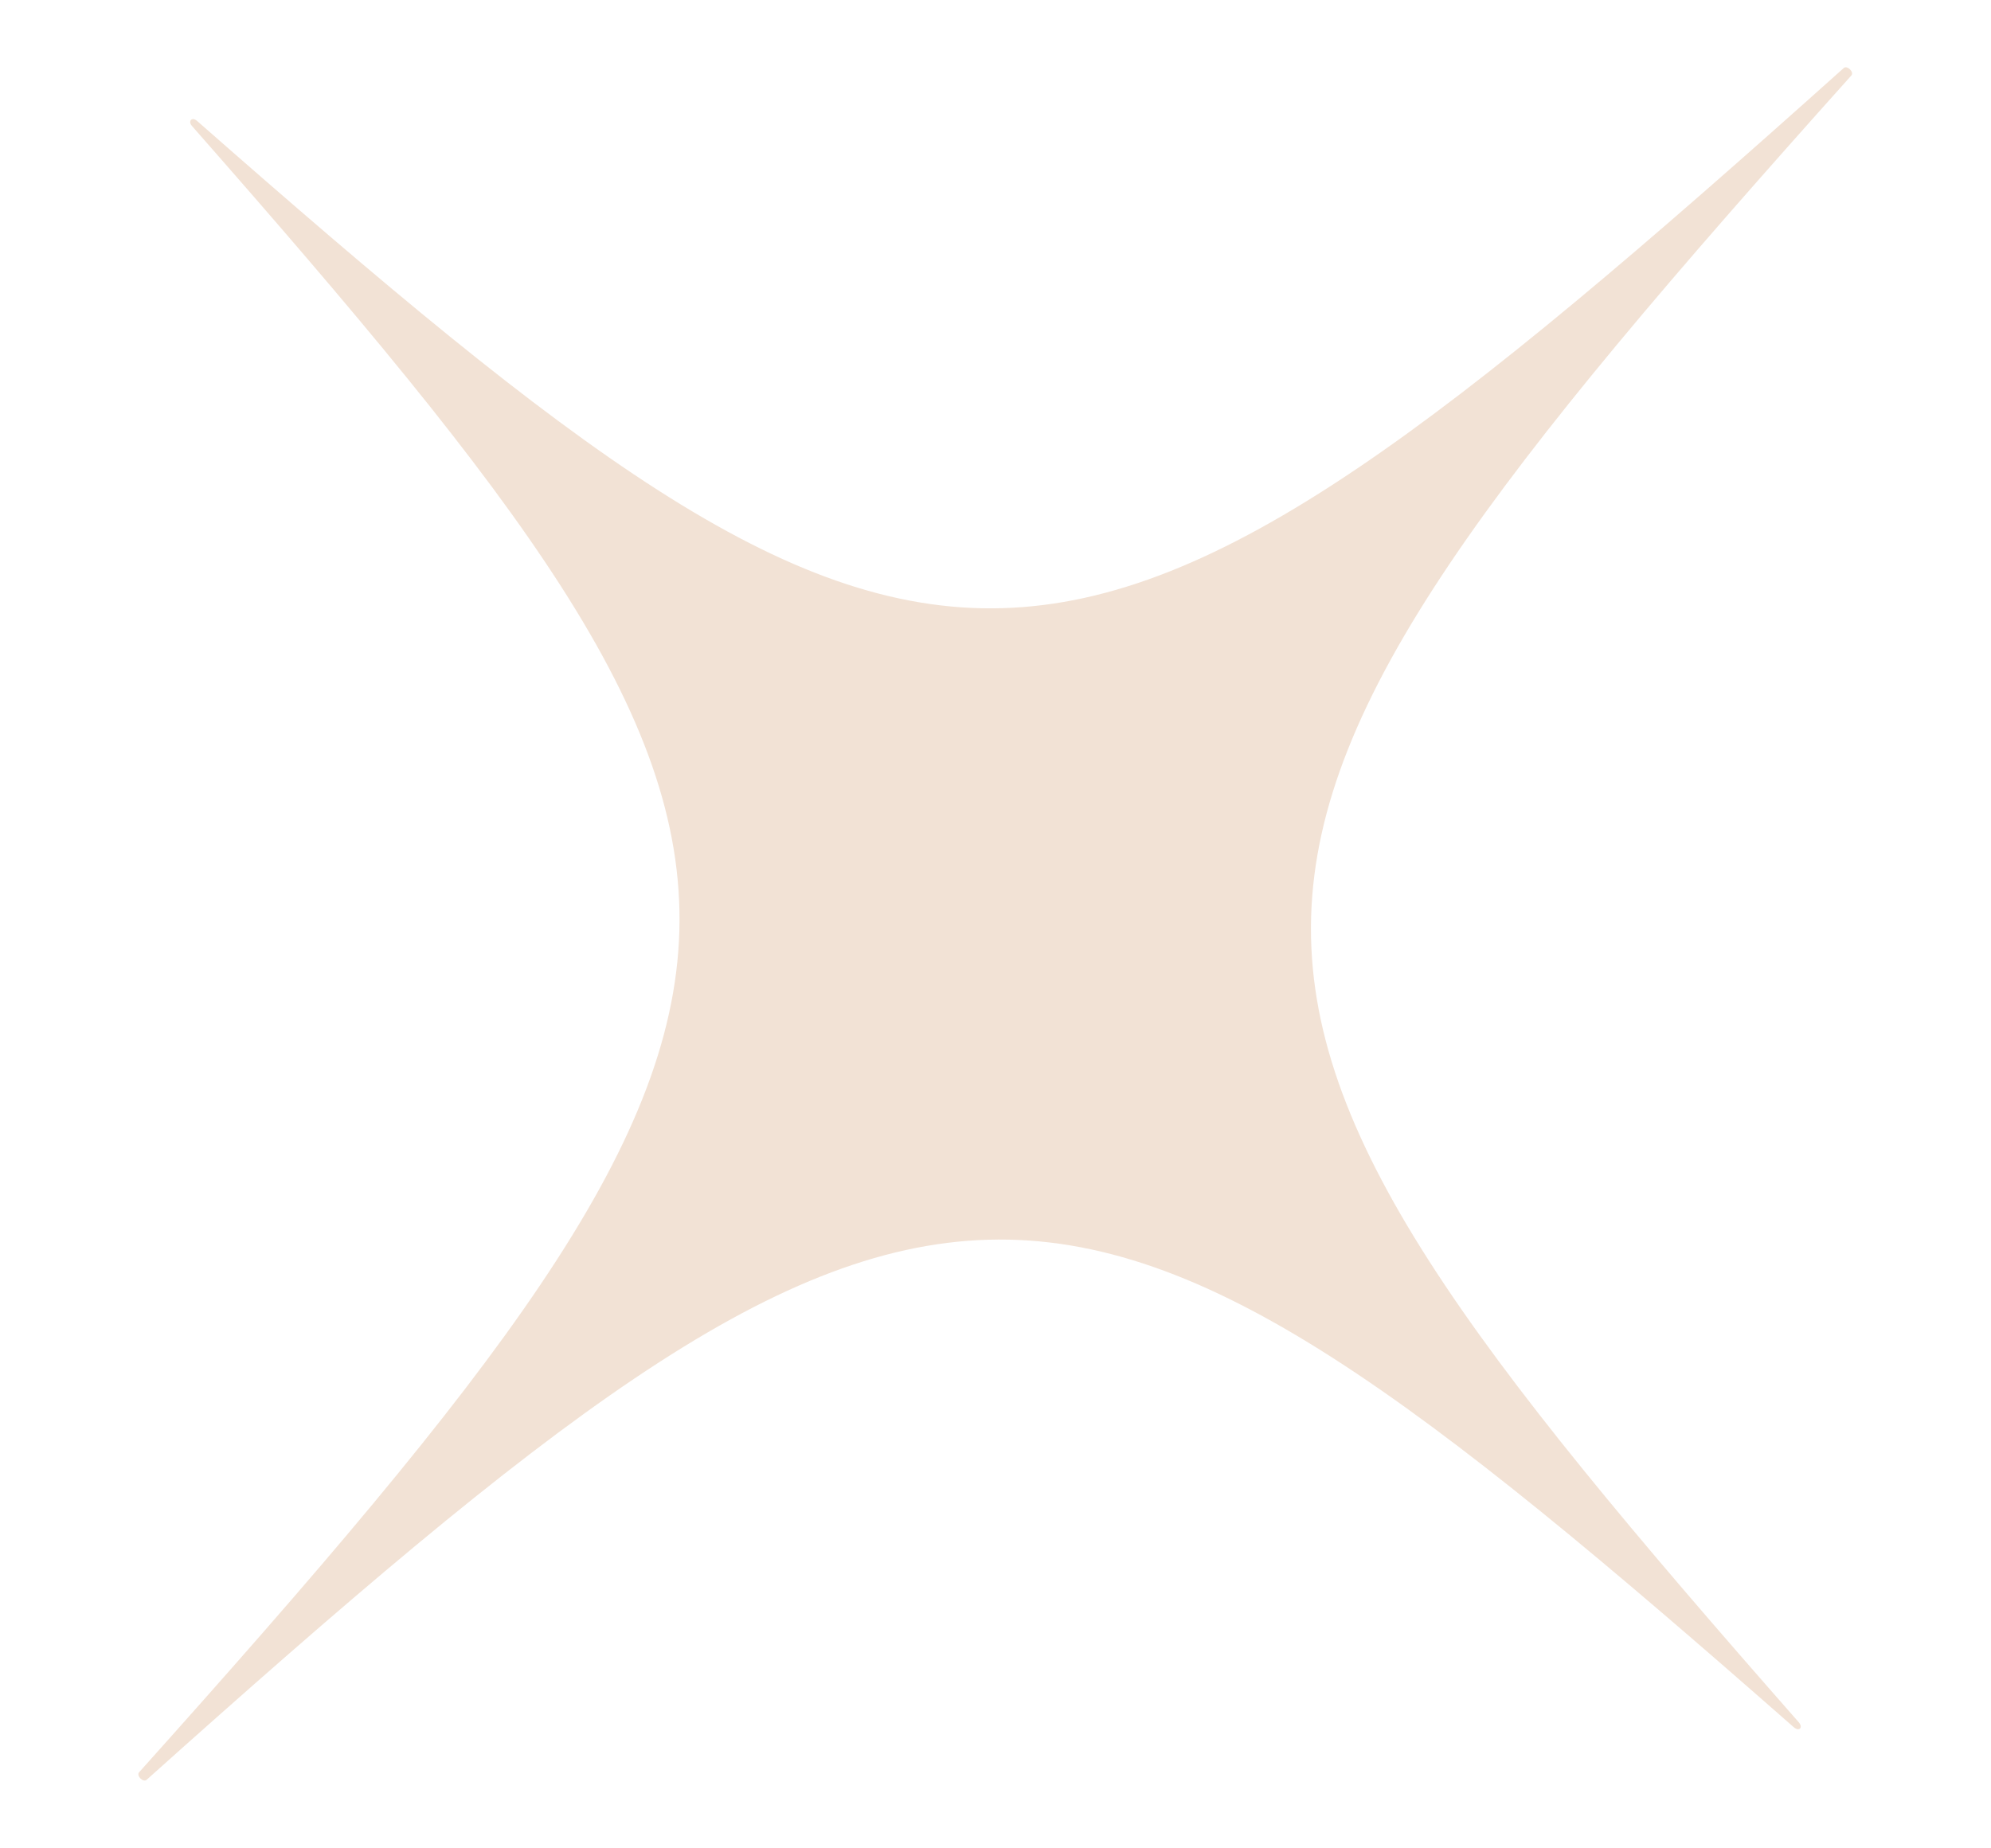 <svg width="14" height="13" viewBox="0 0 14 13" fill="none" xmlns="http://www.w3.org/2000/svg">
<path d="M12.613 12.148C7.355 7.527 6.629 7.503 1.032 12.517C1.008 12.541 0.955 12.488 0.979 12.464C5.994 6.867 5.969 6.141 1.348 0.884C1.321 0.85 1.35 0.821 1.384 0.849C6.641 5.47 7.367 5.494 12.964 0.479C12.988 0.456 13.041 0.508 13.017 0.532C8.003 6.13 8.027 6.855 12.648 12.113C12.681 12.151 12.651 12.181 12.613 12.148Z" fill="#F2E2D5"/>
</svg>

